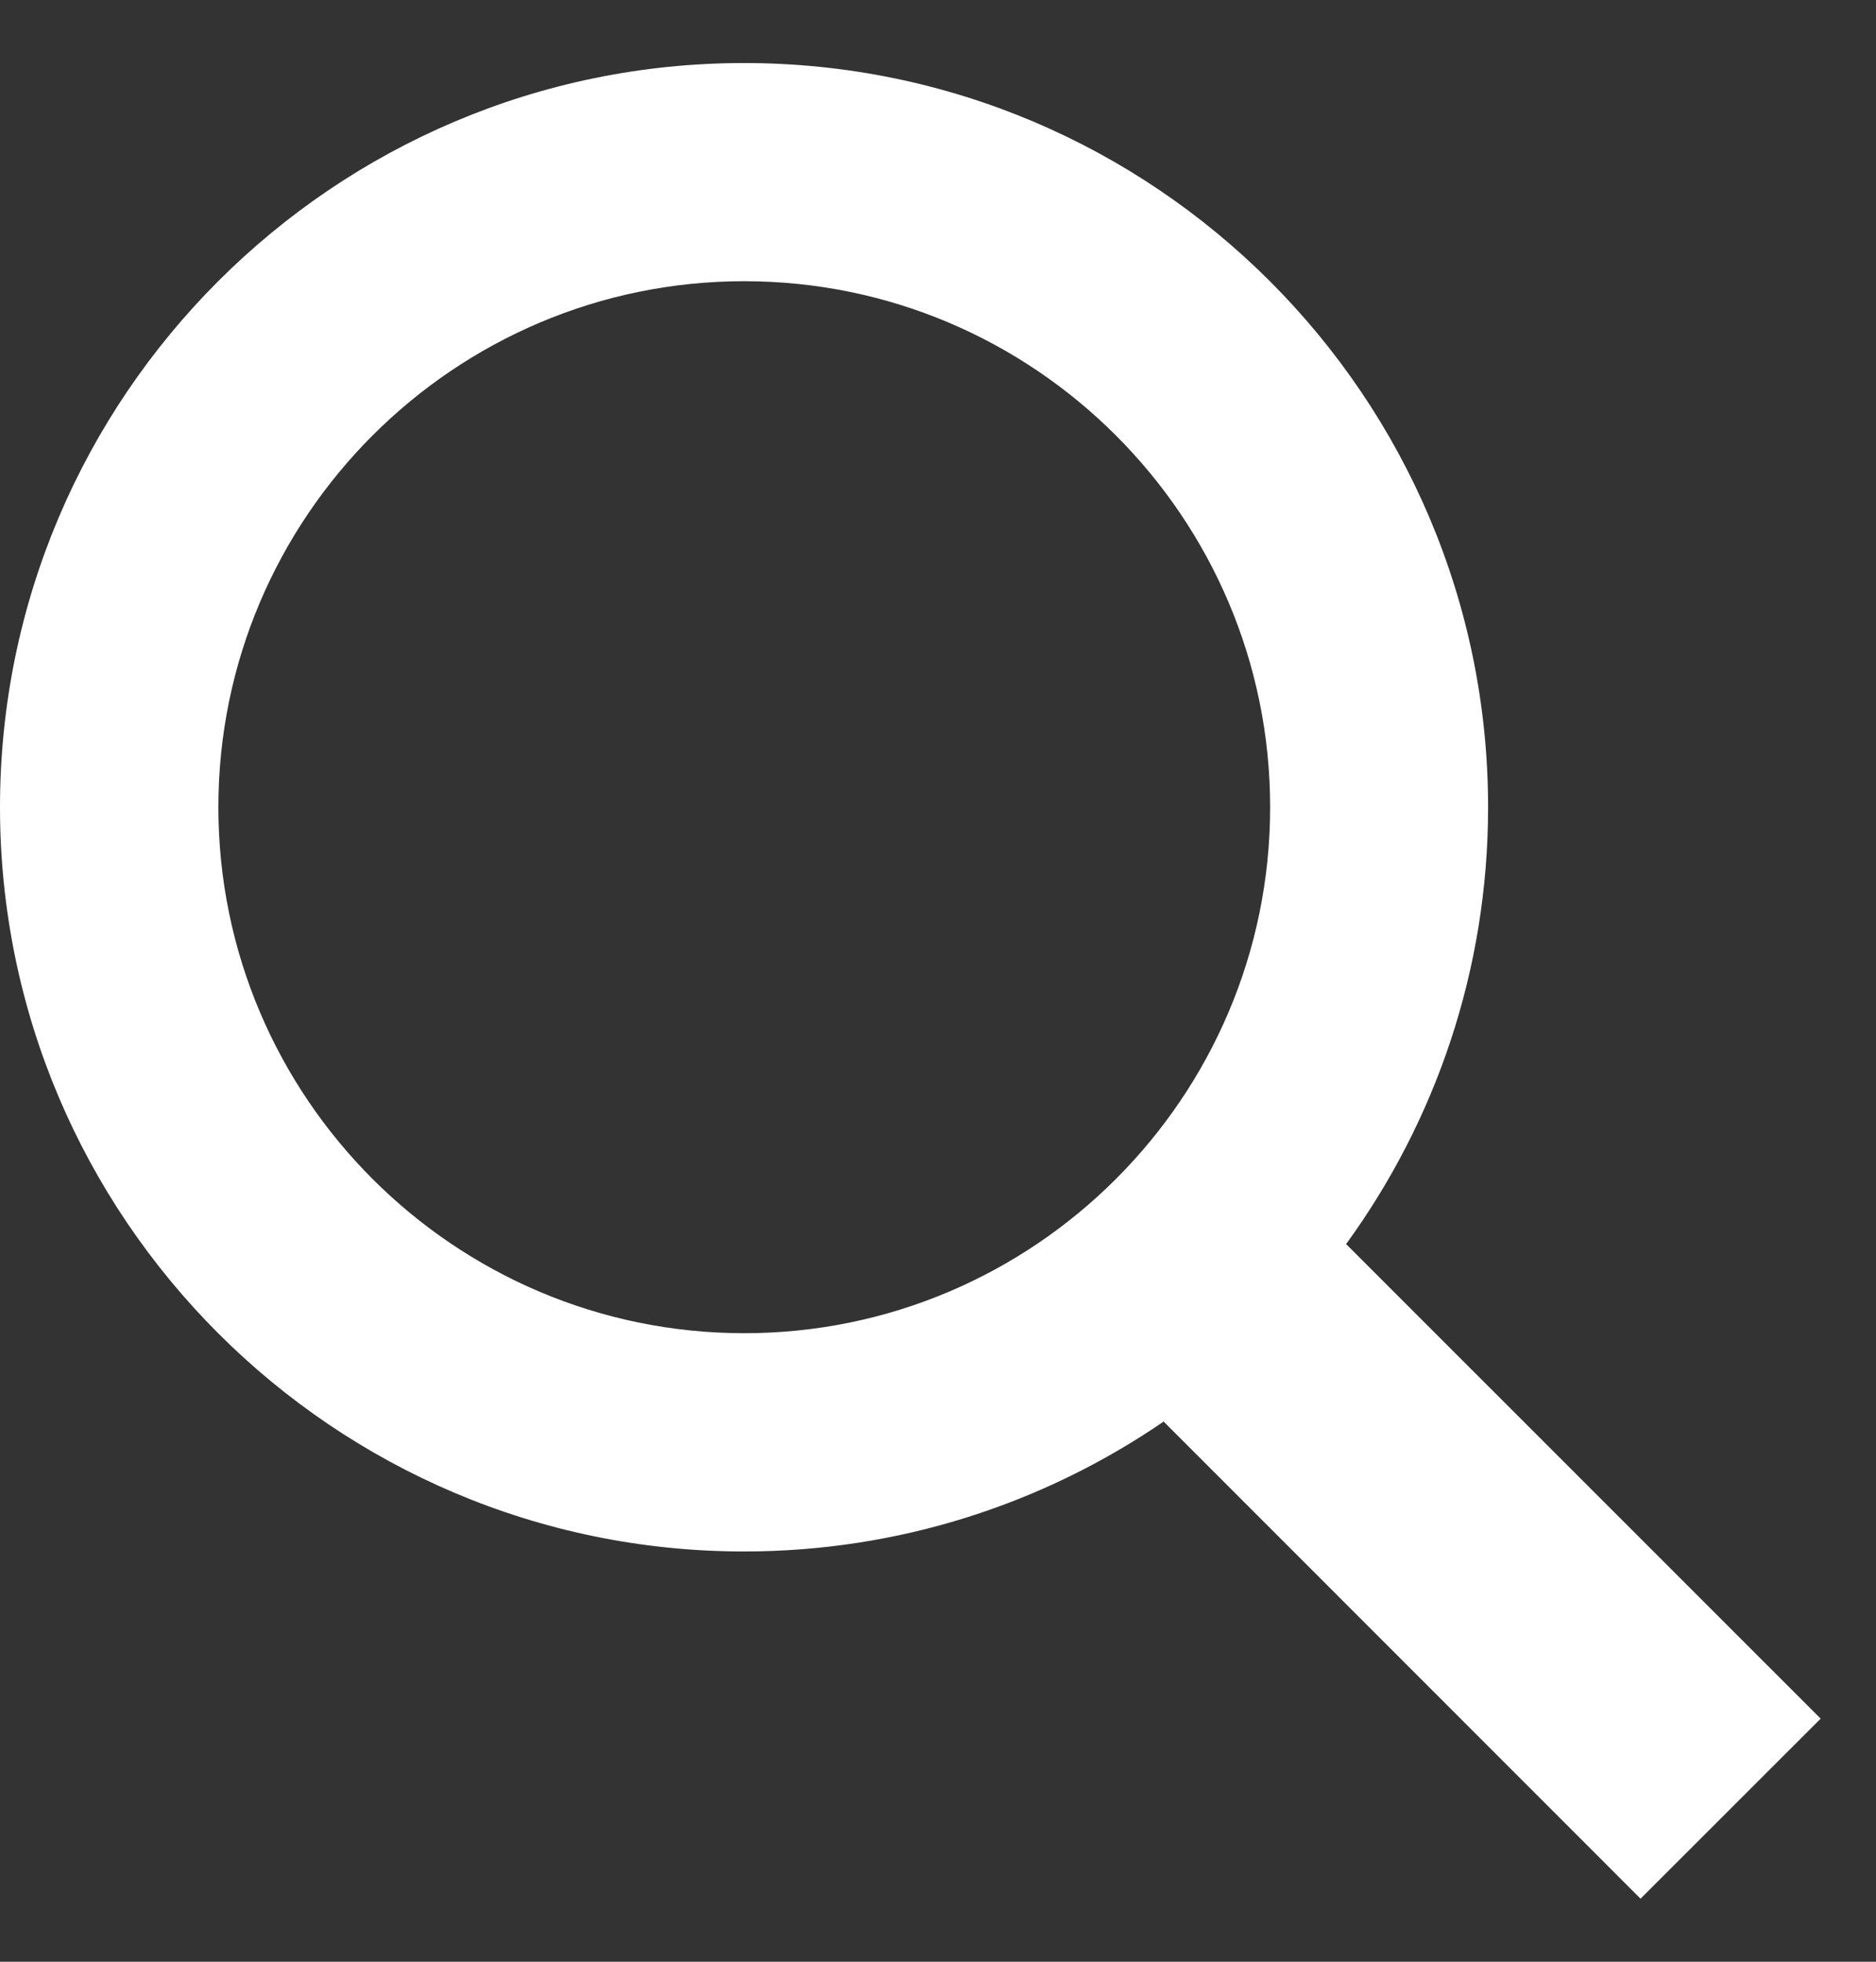 <svg width="22" height="23" viewBox="0 0 22 23" fill="none" xmlns="http://www.w3.org/2000/svg">
<rect x="0" y="0" width="22" height="23" fill="#333333" stroke="none"/>
<path fill-rule="evenodd" clip-rule="evenodd" d="M21.351 20.15L15.786 14.586C16.833 13.146 17.451 11.376 17.451 9.464C17.451 4.653 13.537 0.739 8.725 0.739C3.914 0.739 0 4.653 0 9.464C0 14.276 3.914 18.19 8.725 18.19C10.549 18.19 12.243 17.628 13.646 16.667L19.239 22.261L21.351 20.15ZM2.561 9.464C2.561 6.064 5.327 3.297 8.728 3.297C12.128 3.297 14.895 6.064 14.895 9.464C14.895 12.865 12.128 15.631 8.728 15.631C5.327 15.631 2.561 12.865 2.561 9.464Z" fill="white"/>
</svg>
